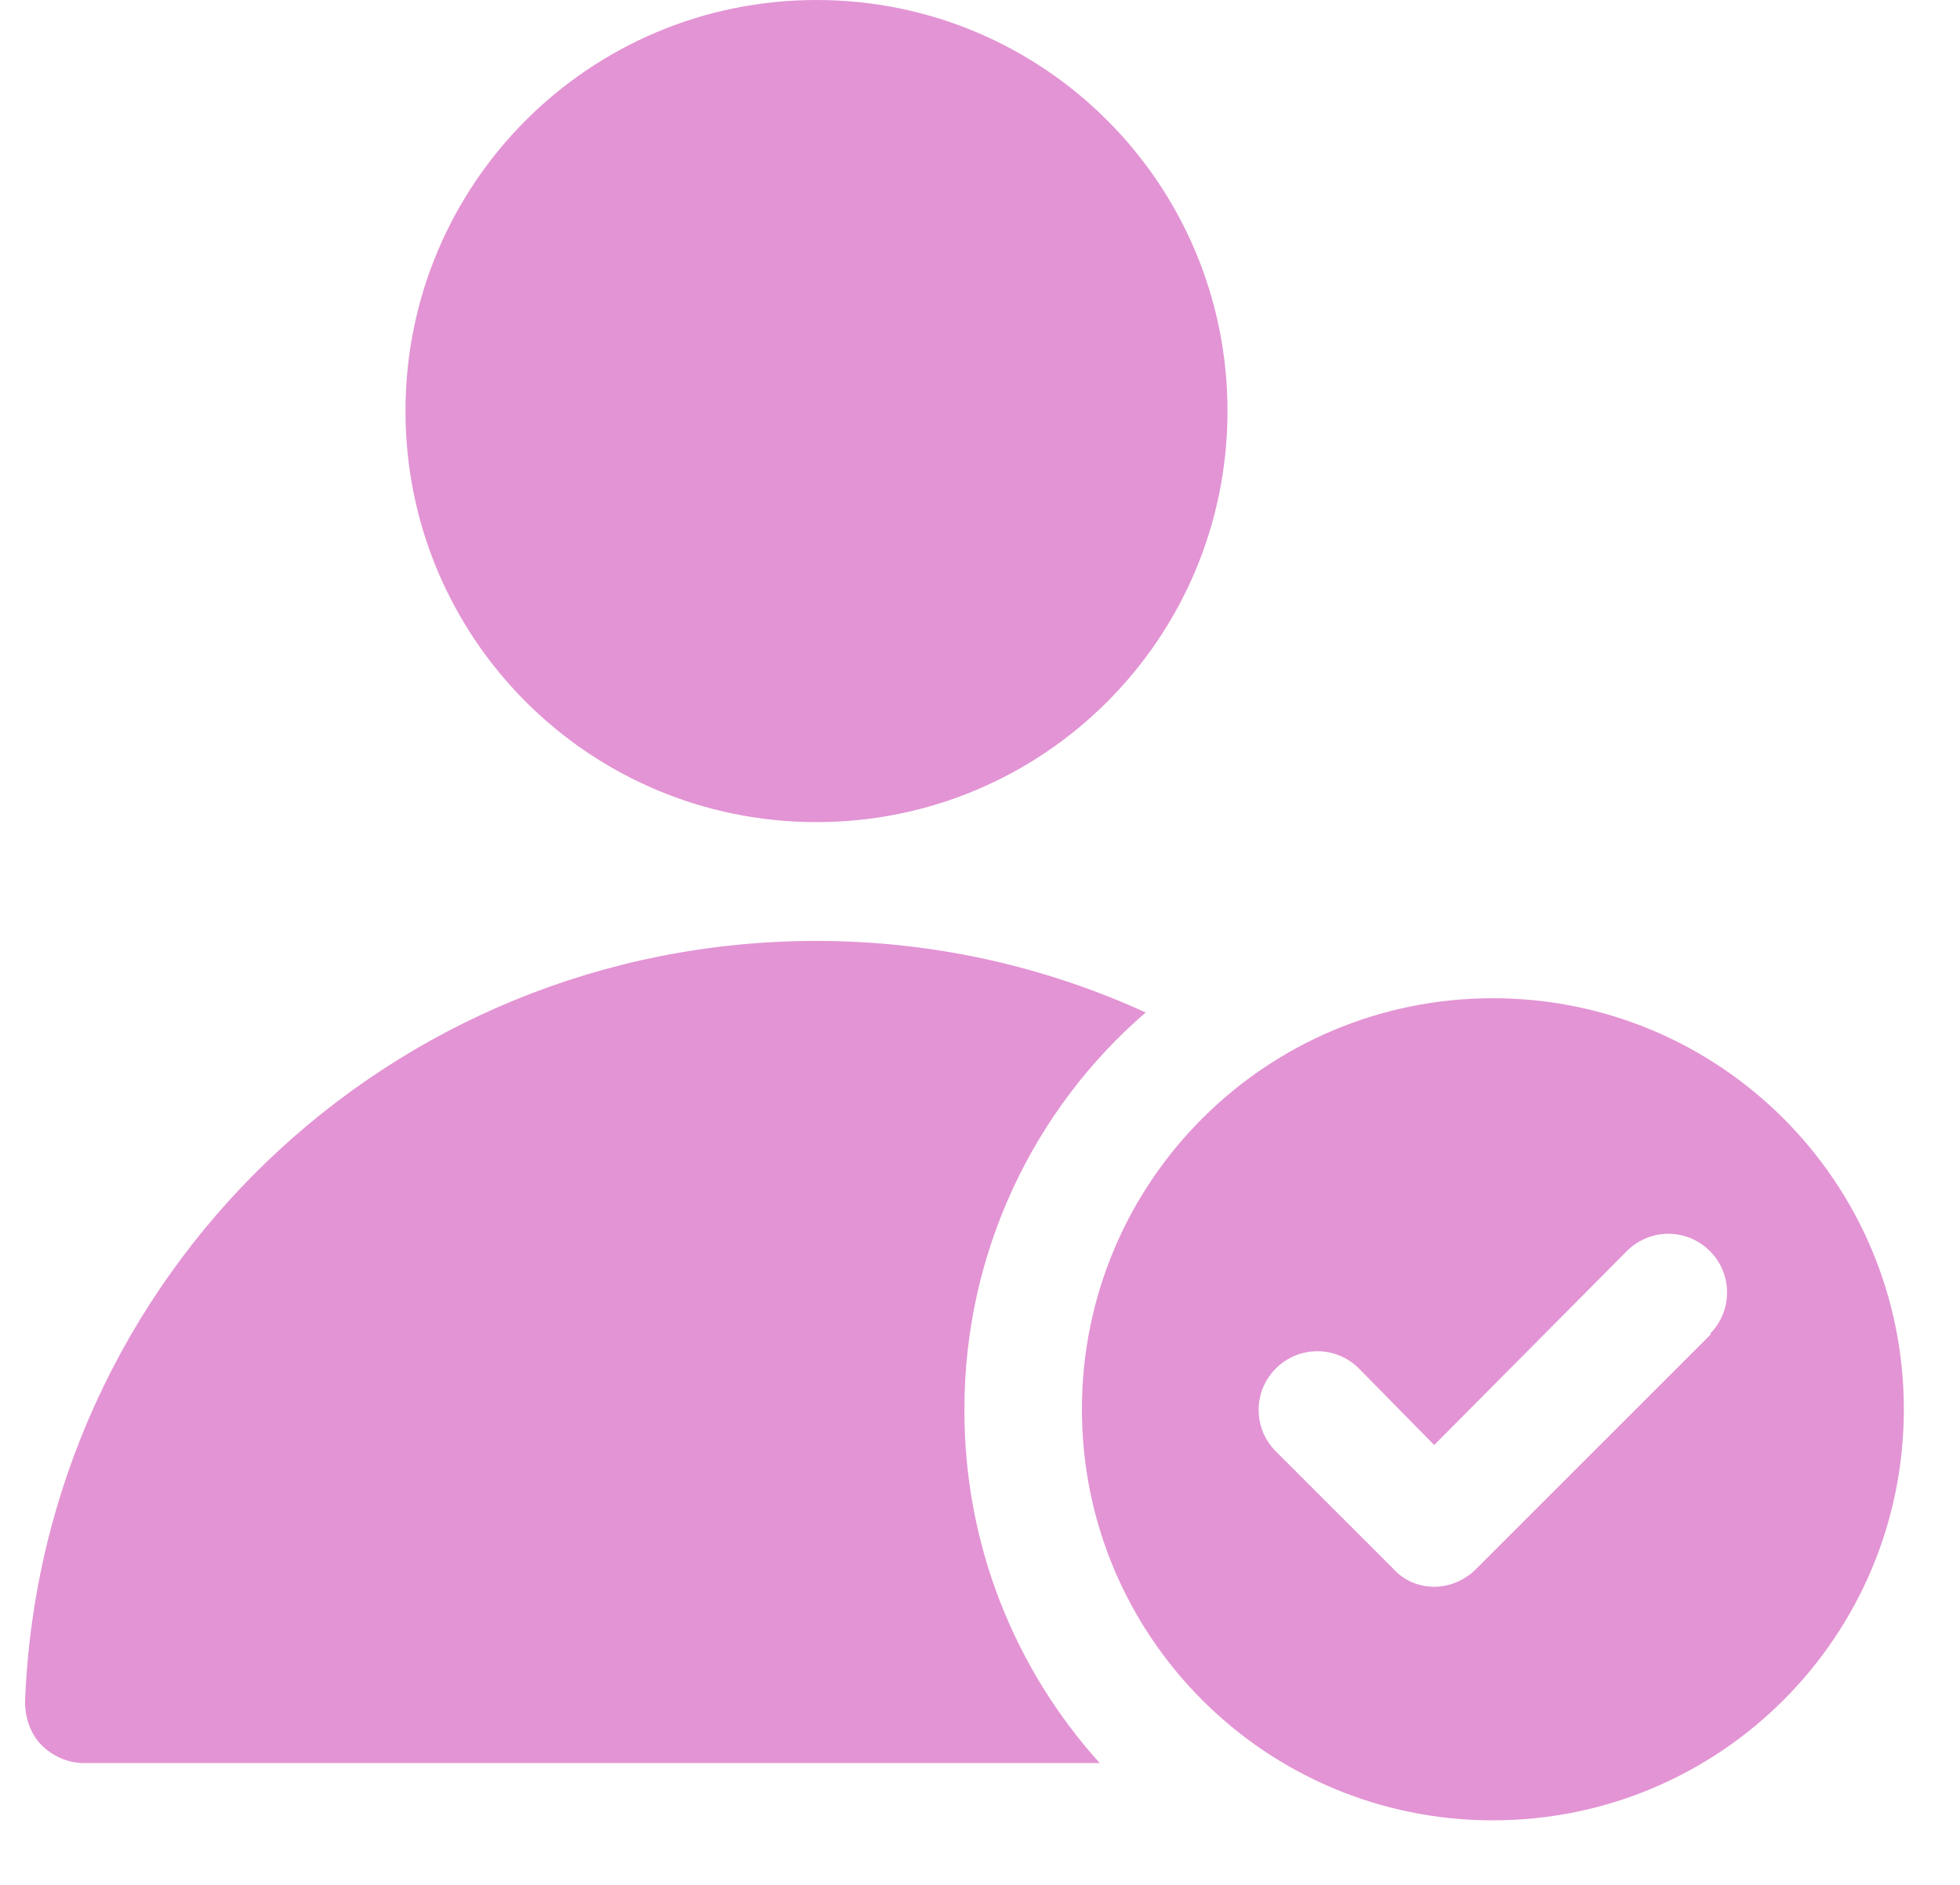 <?xml version="1.0" encoding="UTF-8"?> <svg xmlns="http://www.w3.org/2000/svg" width="26" height="25" viewBox="0 0 26 25" fill="none"><path d="M10.831 0C13.845 0 16.283 2.438 16.283 5.452C16.283 8.466 13.845 10.904 10.831 10.904C7.817 10.904 5.379 8.466 5.379 5.452C5.379 2.438 7.817 0 10.831 0Z" fill="#E394D4"></path><path d="M12.793 18.694C12.793 16.595 13.725 14.698 15.198 13.429C13.86 12.819 12.387 12.48 10.829 12.48C5.174 12.48 0.552 16.916 0.332 22.572C0.332 22.775 0.4 22.995 0.552 23.147C0.705 23.299 0.908 23.384 1.111 23.384H14.588C13.471 22.148 12.793 20.506 12.793 18.711" fill="#E394D4"></path><path d="M22.699 17.693L19.583 20.808C19.431 20.961 19.228 21.046 19.025 21.046C18.821 21.046 18.618 20.961 18.483 20.808L16.925 19.251C16.62 18.946 16.62 18.455 16.925 18.15C17.23 17.846 17.721 17.846 18.026 18.15L19.025 19.166L21.581 16.593C21.886 16.288 22.377 16.288 22.682 16.593C22.986 16.897 22.986 17.388 22.682 17.693M19.803 13.24C16.79 13.24 14.352 15.678 14.352 18.692C14.352 21.706 16.79 24.144 19.803 24.144C22.817 24.144 25.255 21.706 25.255 18.692C25.255 15.678 22.817 13.24 19.803 13.24Z" fill="#E394D4"></path></svg> 